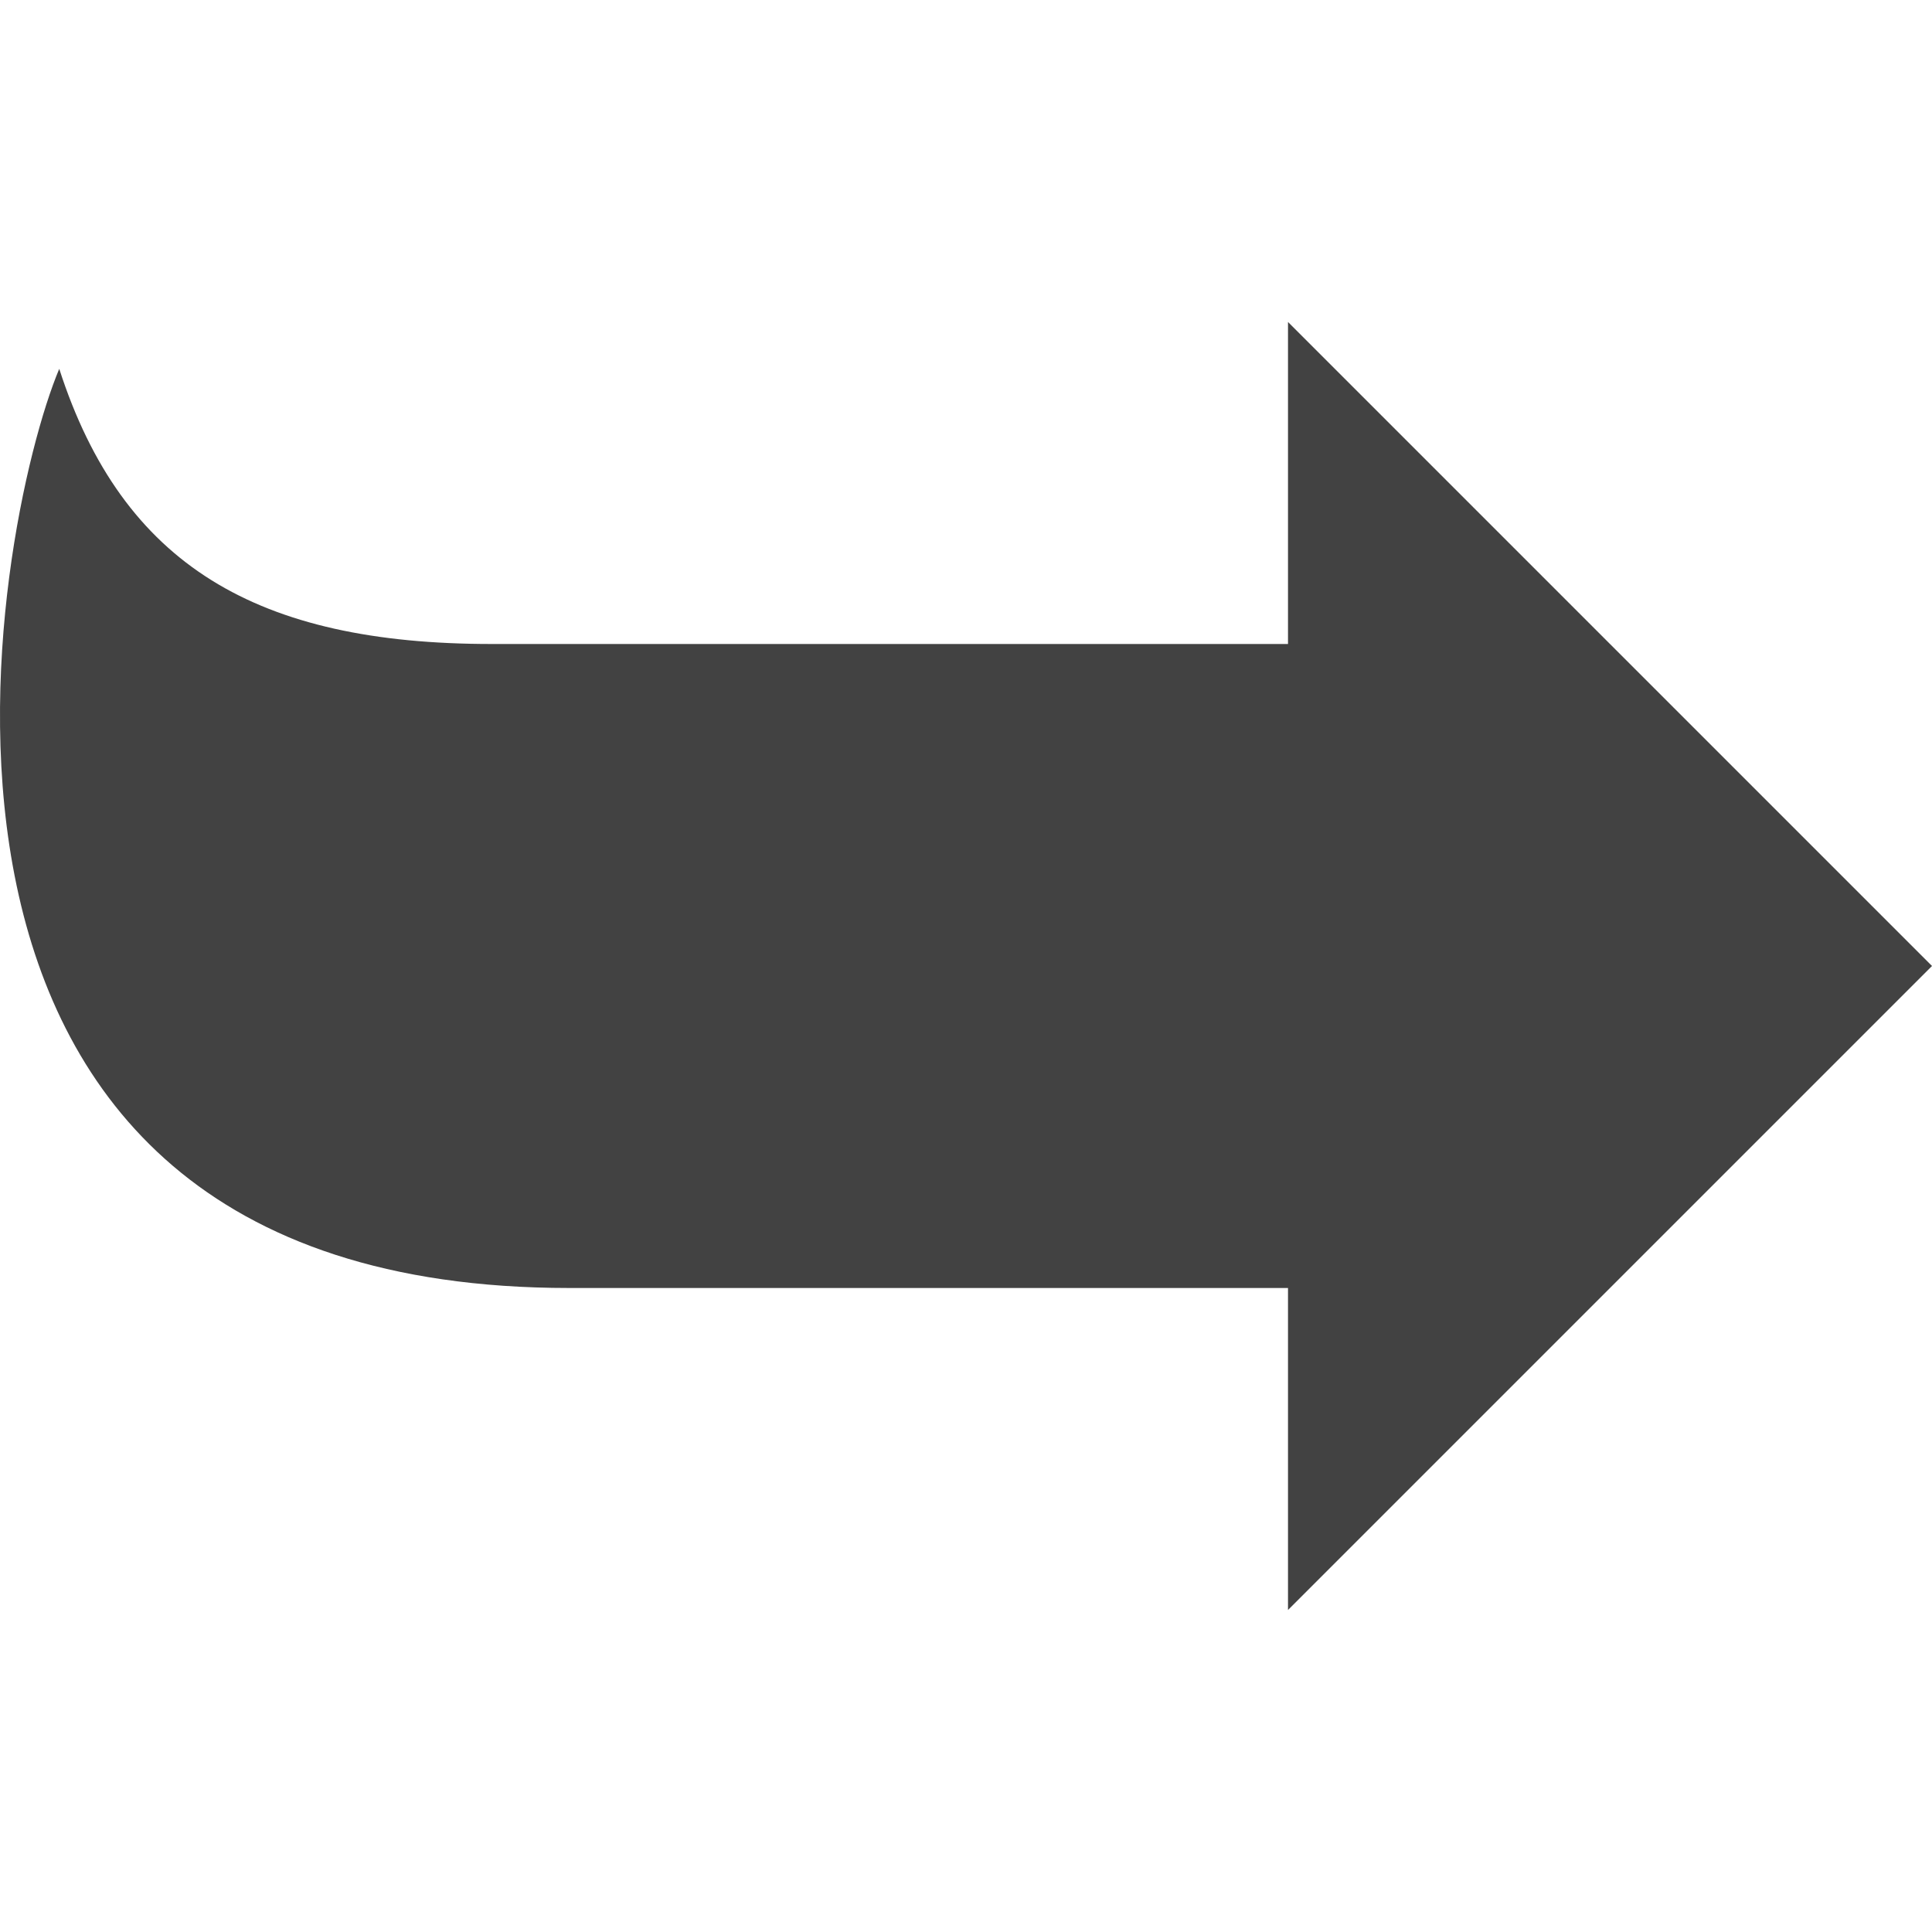 <?xml version="1.0" ?>
<svg xmlns="http://www.w3.org/2000/svg" width="24" height="24" viewBox="0 0 24 24"><path style="fill:#424242" d="M16 8v-4l8 8-8 8v-4h-8.929c-9.059 0-7.134-9.521-6.335-11.418.789 2.445 2.465 3.418 5.372 3.418h9.892z"/></svg>